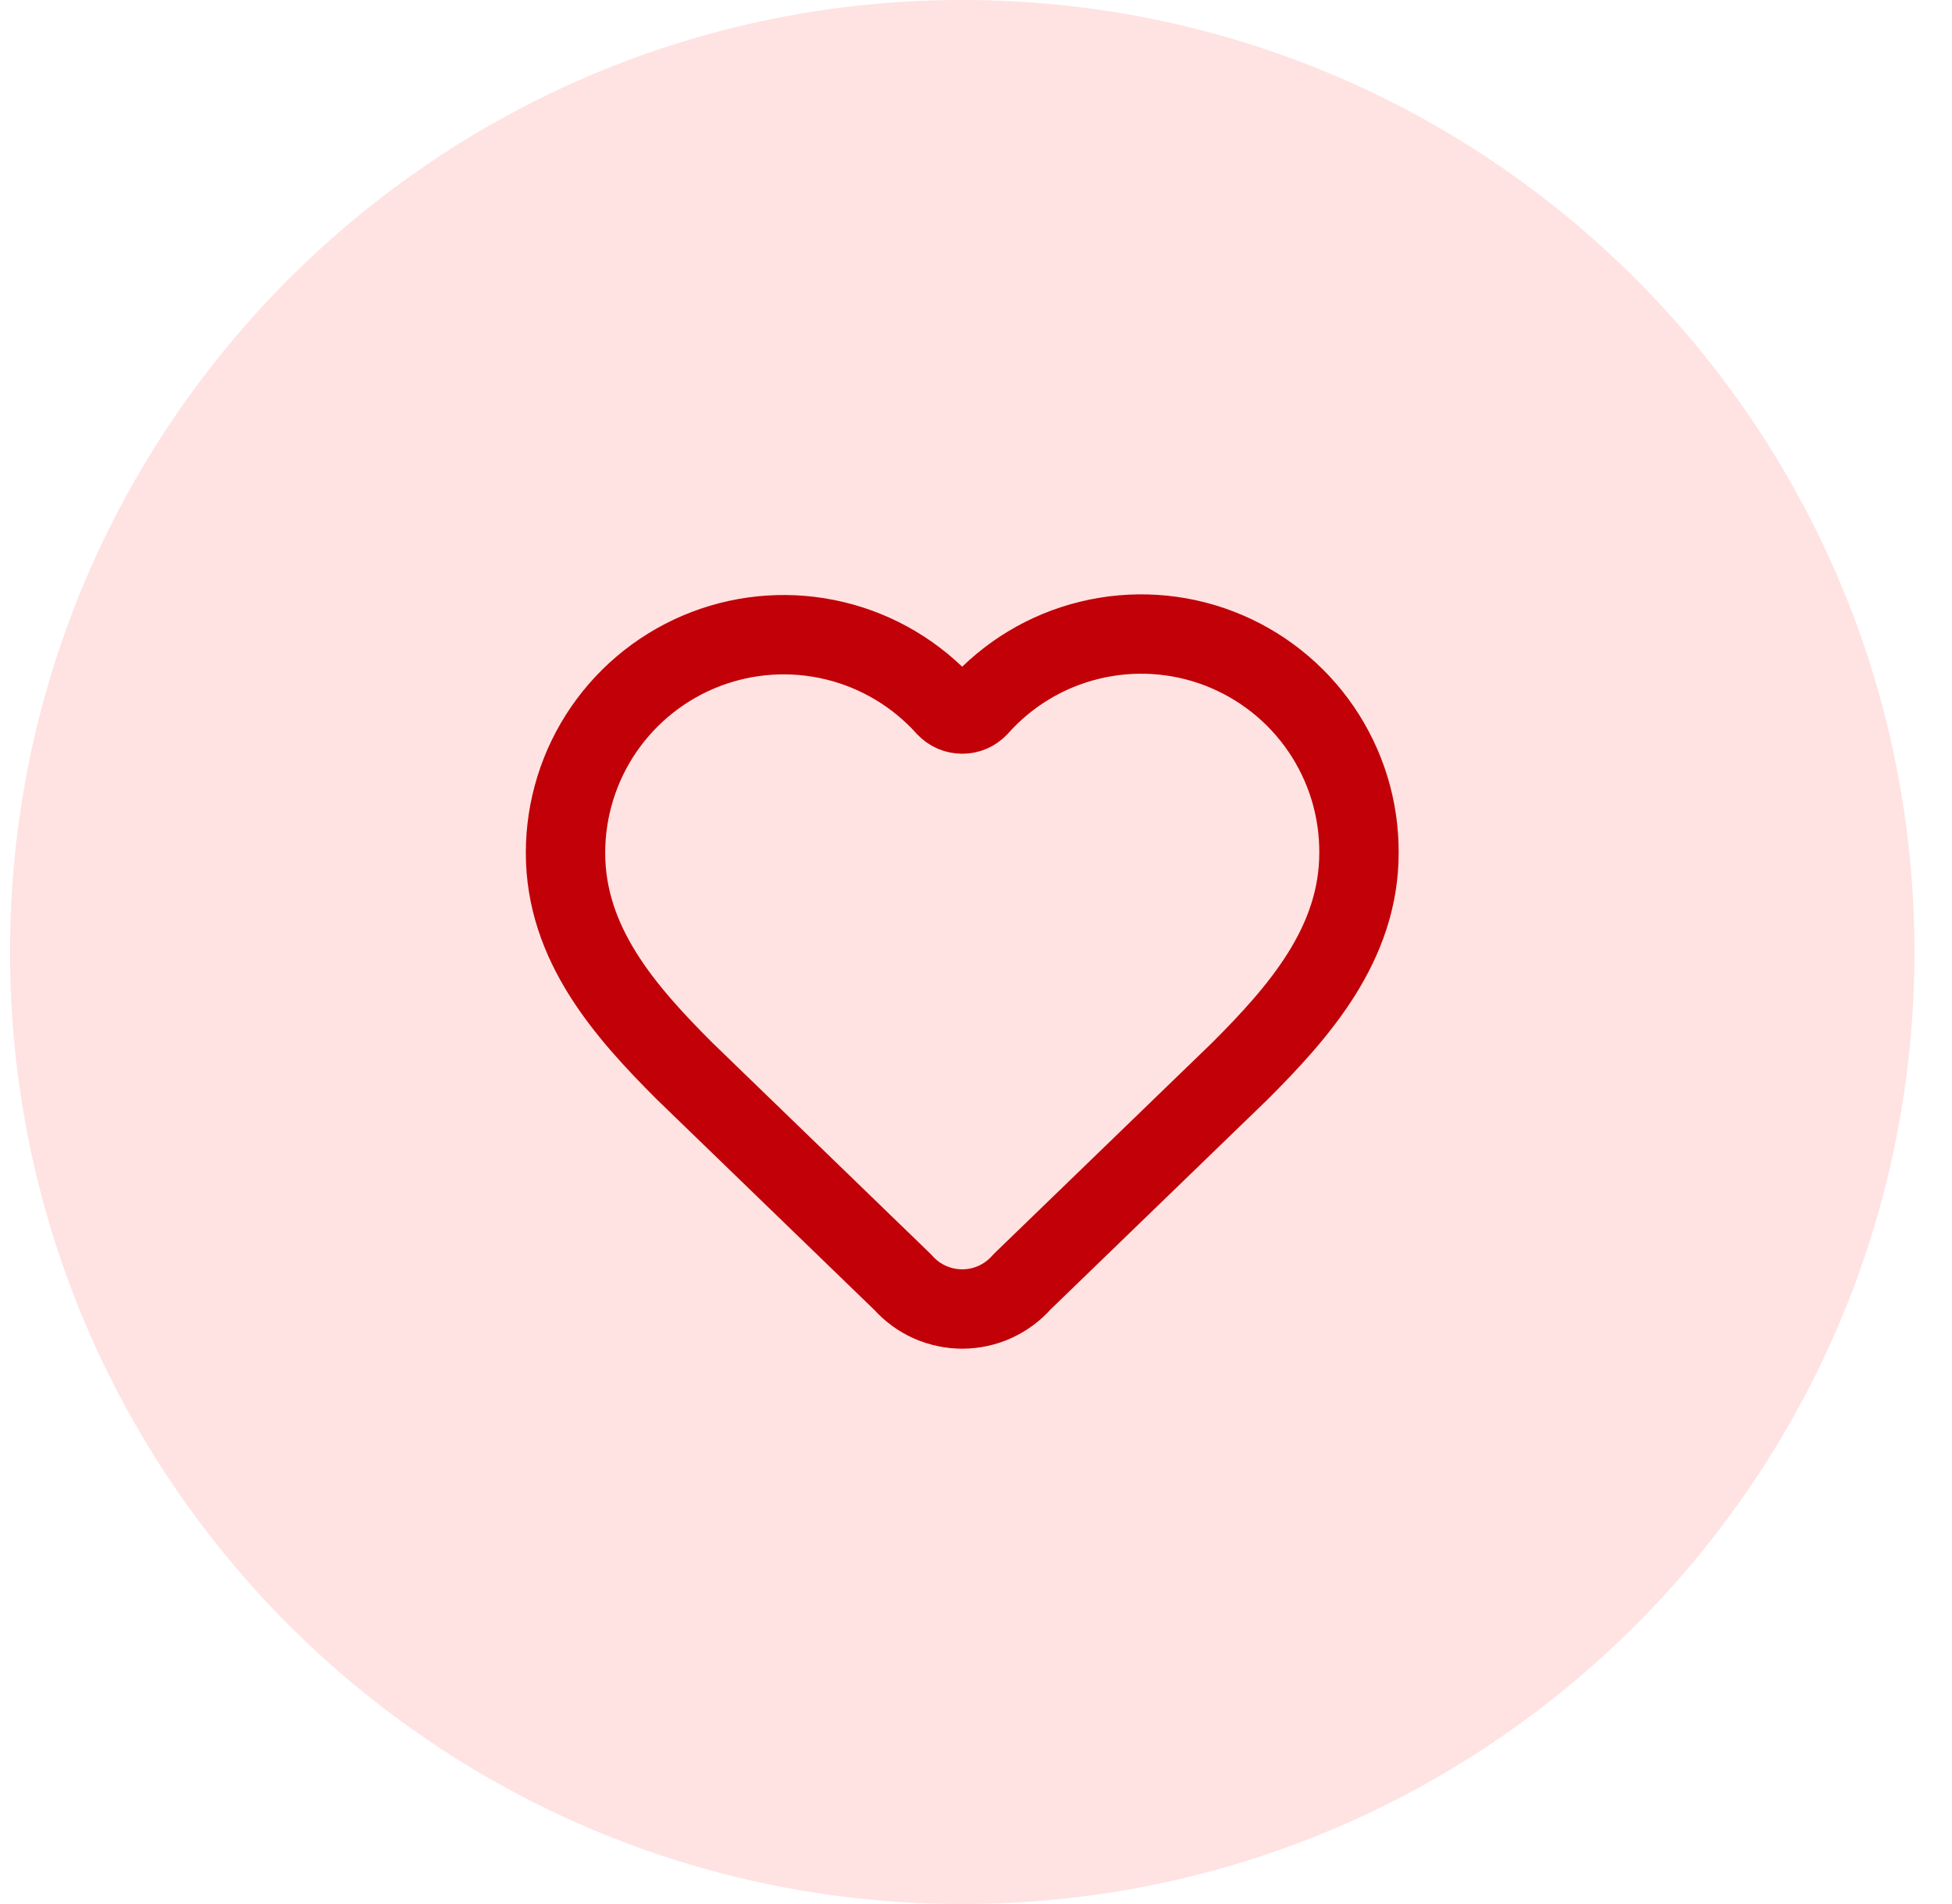 <?xml version="1.0" encoding="UTF-8"?> <svg xmlns="http://www.w3.org/2000/svg" width="41" height="40" viewBox="0 0 41 40" fill="none"><path d="M0.211 20C0.211 8.954 9.165 0 20.211 0C31.257 0 40.211 8.954 40.211 20C40.211 31.046 31.257 40 20.211 40C9.165 40 0.211 31.046 0.211 20Z" fill="#FFE2E2"></path><path d="M11.878 17.917C11.878 16.989 12.159 16.084 12.684 15.32C13.21 14.556 13.955 13.969 14.821 13.637C15.687 13.305 16.633 13.244 17.534 13.461C18.436 13.678 19.25 14.164 19.87 14.853C19.914 14.9 19.966 14.937 20.025 14.963C20.084 14.988 20.147 15.001 20.211 15.001C20.275 15.001 20.338 14.988 20.397 14.963C20.455 14.937 20.508 14.9 20.552 14.853C21.17 14.159 21.984 13.669 22.887 13.45C23.79 13.23 24.739 13.29 25.607 13.623C26.474 13.956 27.22 14.545 27.745 15.312C28.27 16.079 28.549 16.987 28.544 17.917C28.544 19.825 27.294 21.25 26.044 22.5L21.468 26.928C21.312 27.106 21.121 27.249 20.906 27.348C20.691 27.447 20.458 27.498 20.221 27.5C19.985 27.501 19.751 27.452 19.535 27.357C19.318 27.261 19.125 27.12 18.968 26.943L14.378 22.5C13.128 21.25 11.878 19.833 11.878 17.917Z" stroke="#C10007" stroke-width="1.667" stroke-linecap="round" stroke-linejoin="round"></path></svg> 